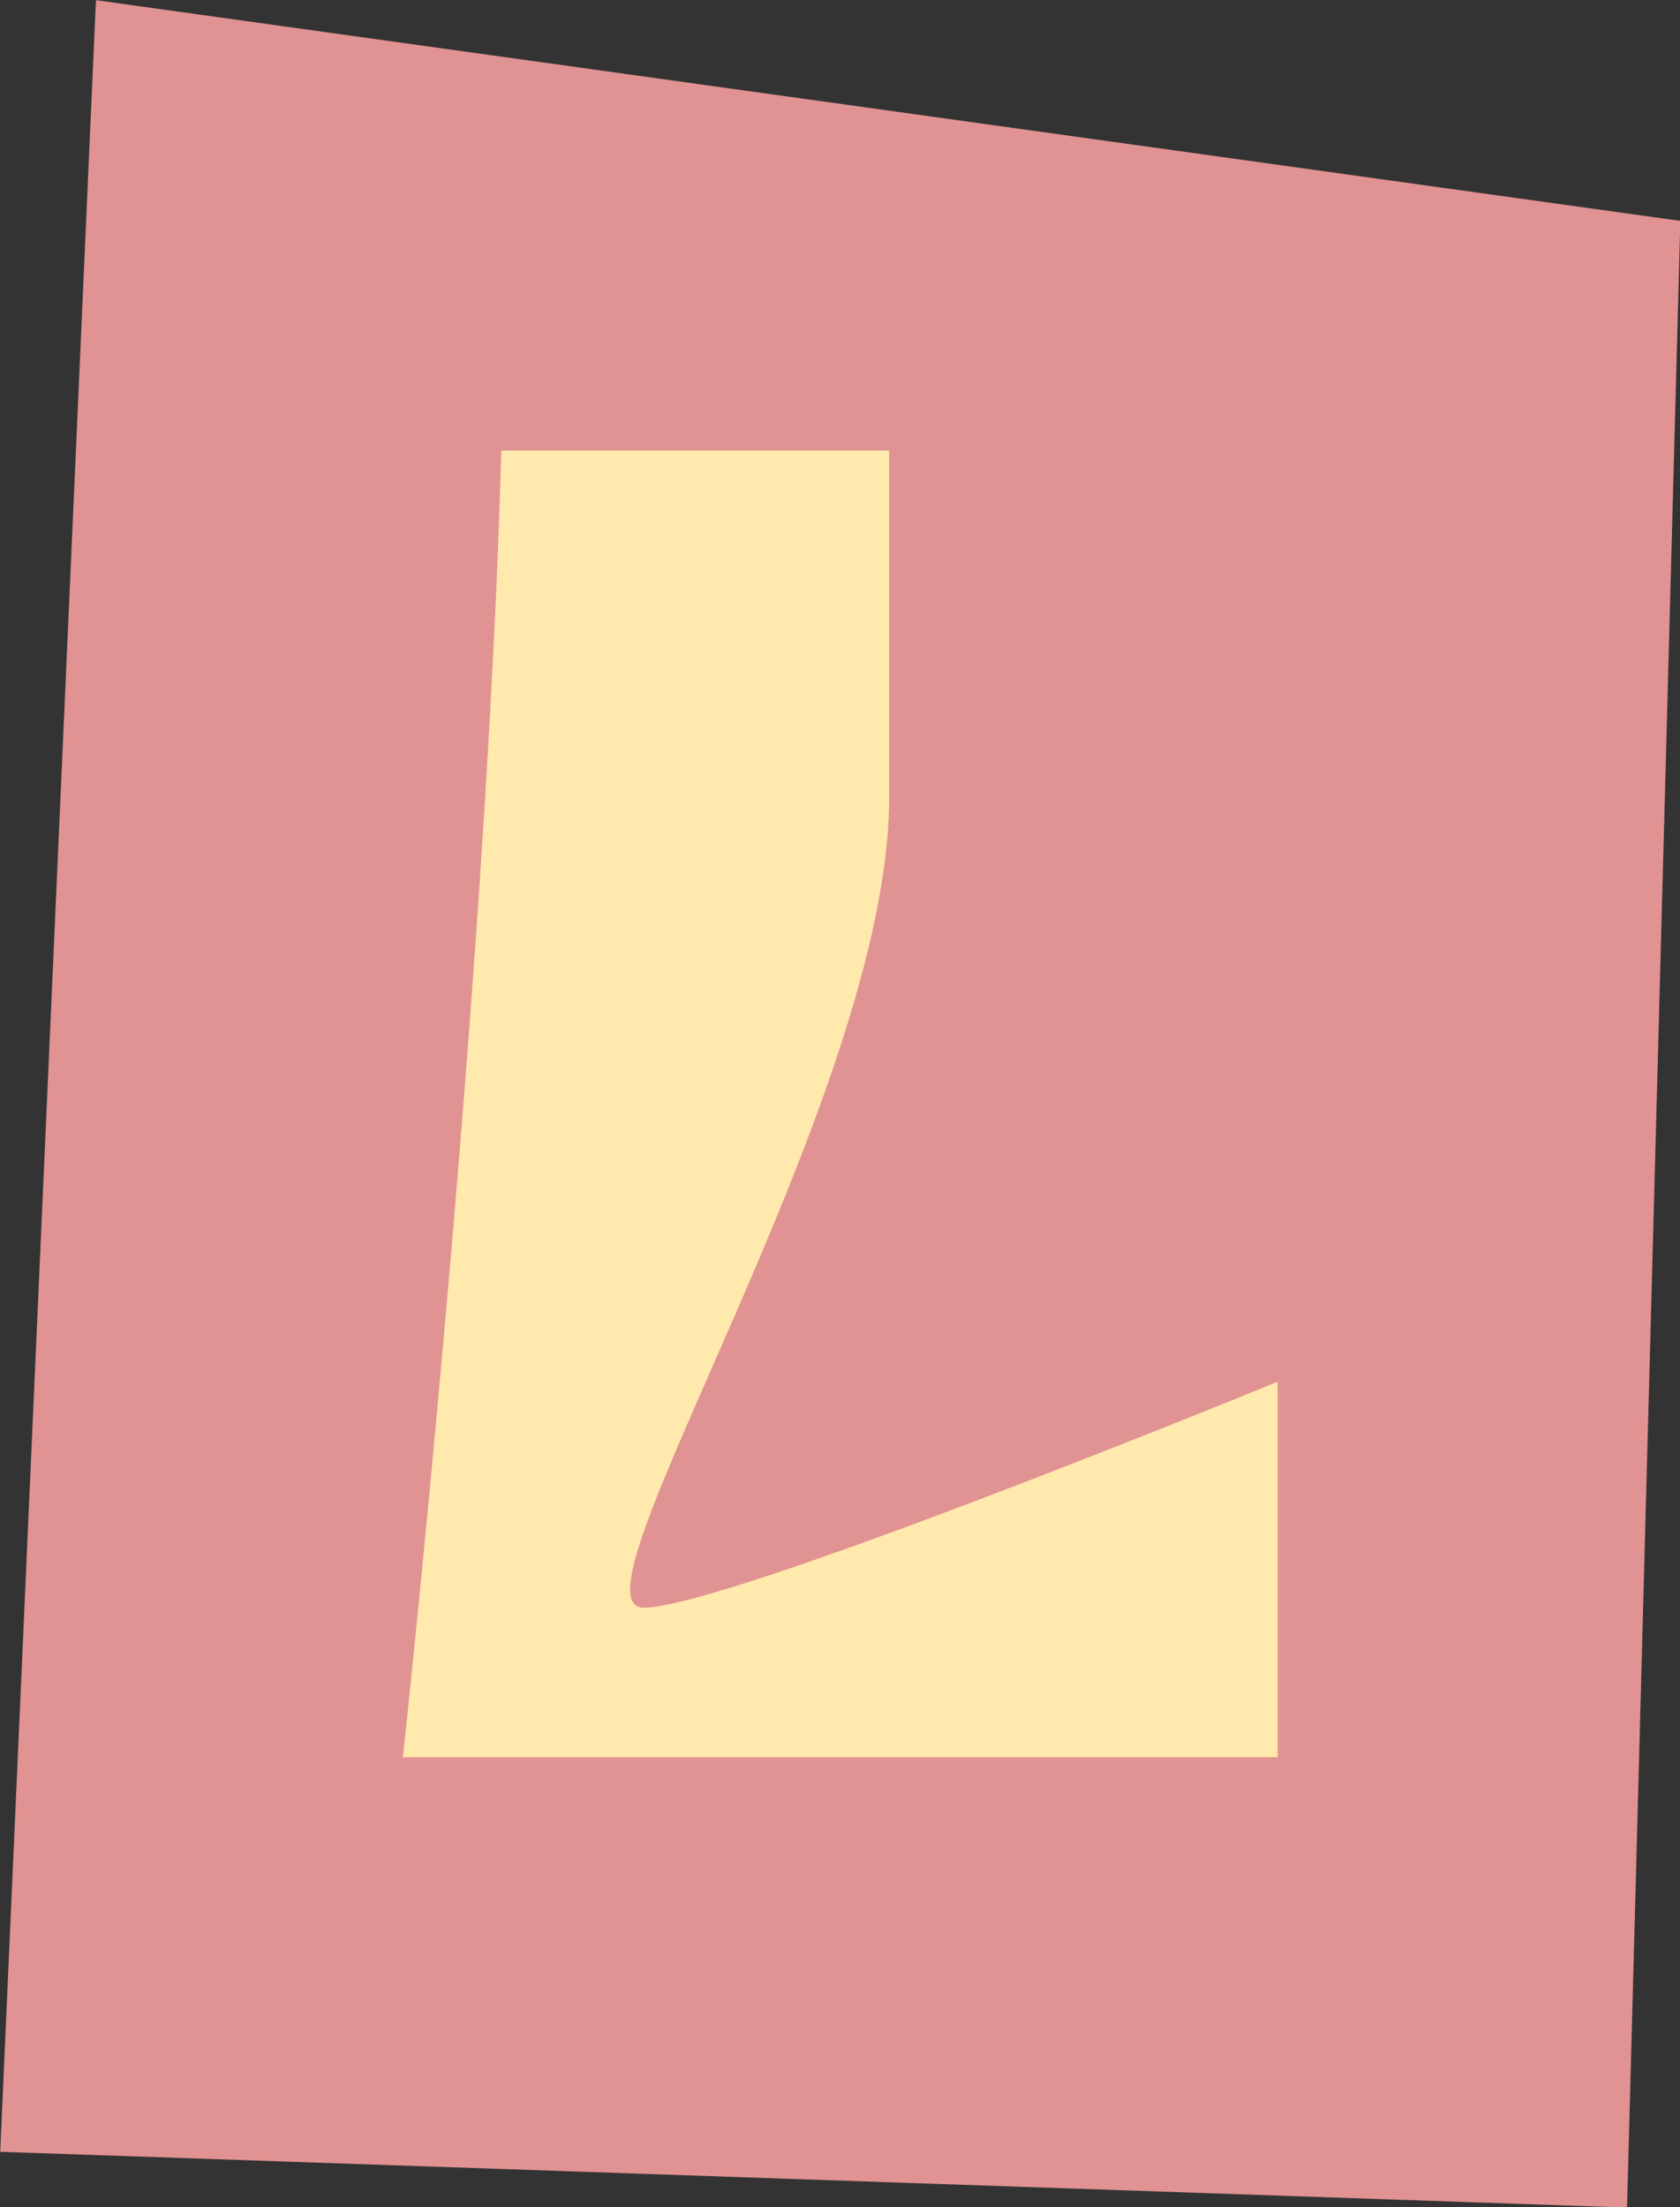 <?xml version="1.0" encoding="UTF-8" standalone="no"?><svg xmlns="http://www.w3.org/2000/svg" xmlns:xlink="http://www.w3.org/1999/xlink" fill="#000000" height="409.1" preserveAspectRatio="xMidYMid meet" version="1" viewBox="94.2 45.4 311.5 409.1" width="311.5" zoomAndPan="magnify"><rect x="94.2" y="45.4" width="311.5" height="409.1" fill="#333333" stroke="none"/><g><g id="change1_1"><path d="M395.88 454.57L94.24 444.23 111.99 45.43 405.76 86.34z" fill="#e19292"/></g><g id="change2_1"><path d="M187.15,128.91c-2.73,99.75-18.25,242.18-18.25,242.18h162.2V301.5c0,0-102.07,41.88-117.55,41.88 s45.52-94.69,45.52-150.22s0-64.25,0-64.25H187.15z" fill="#ffe9ad"/></g></g></svg>